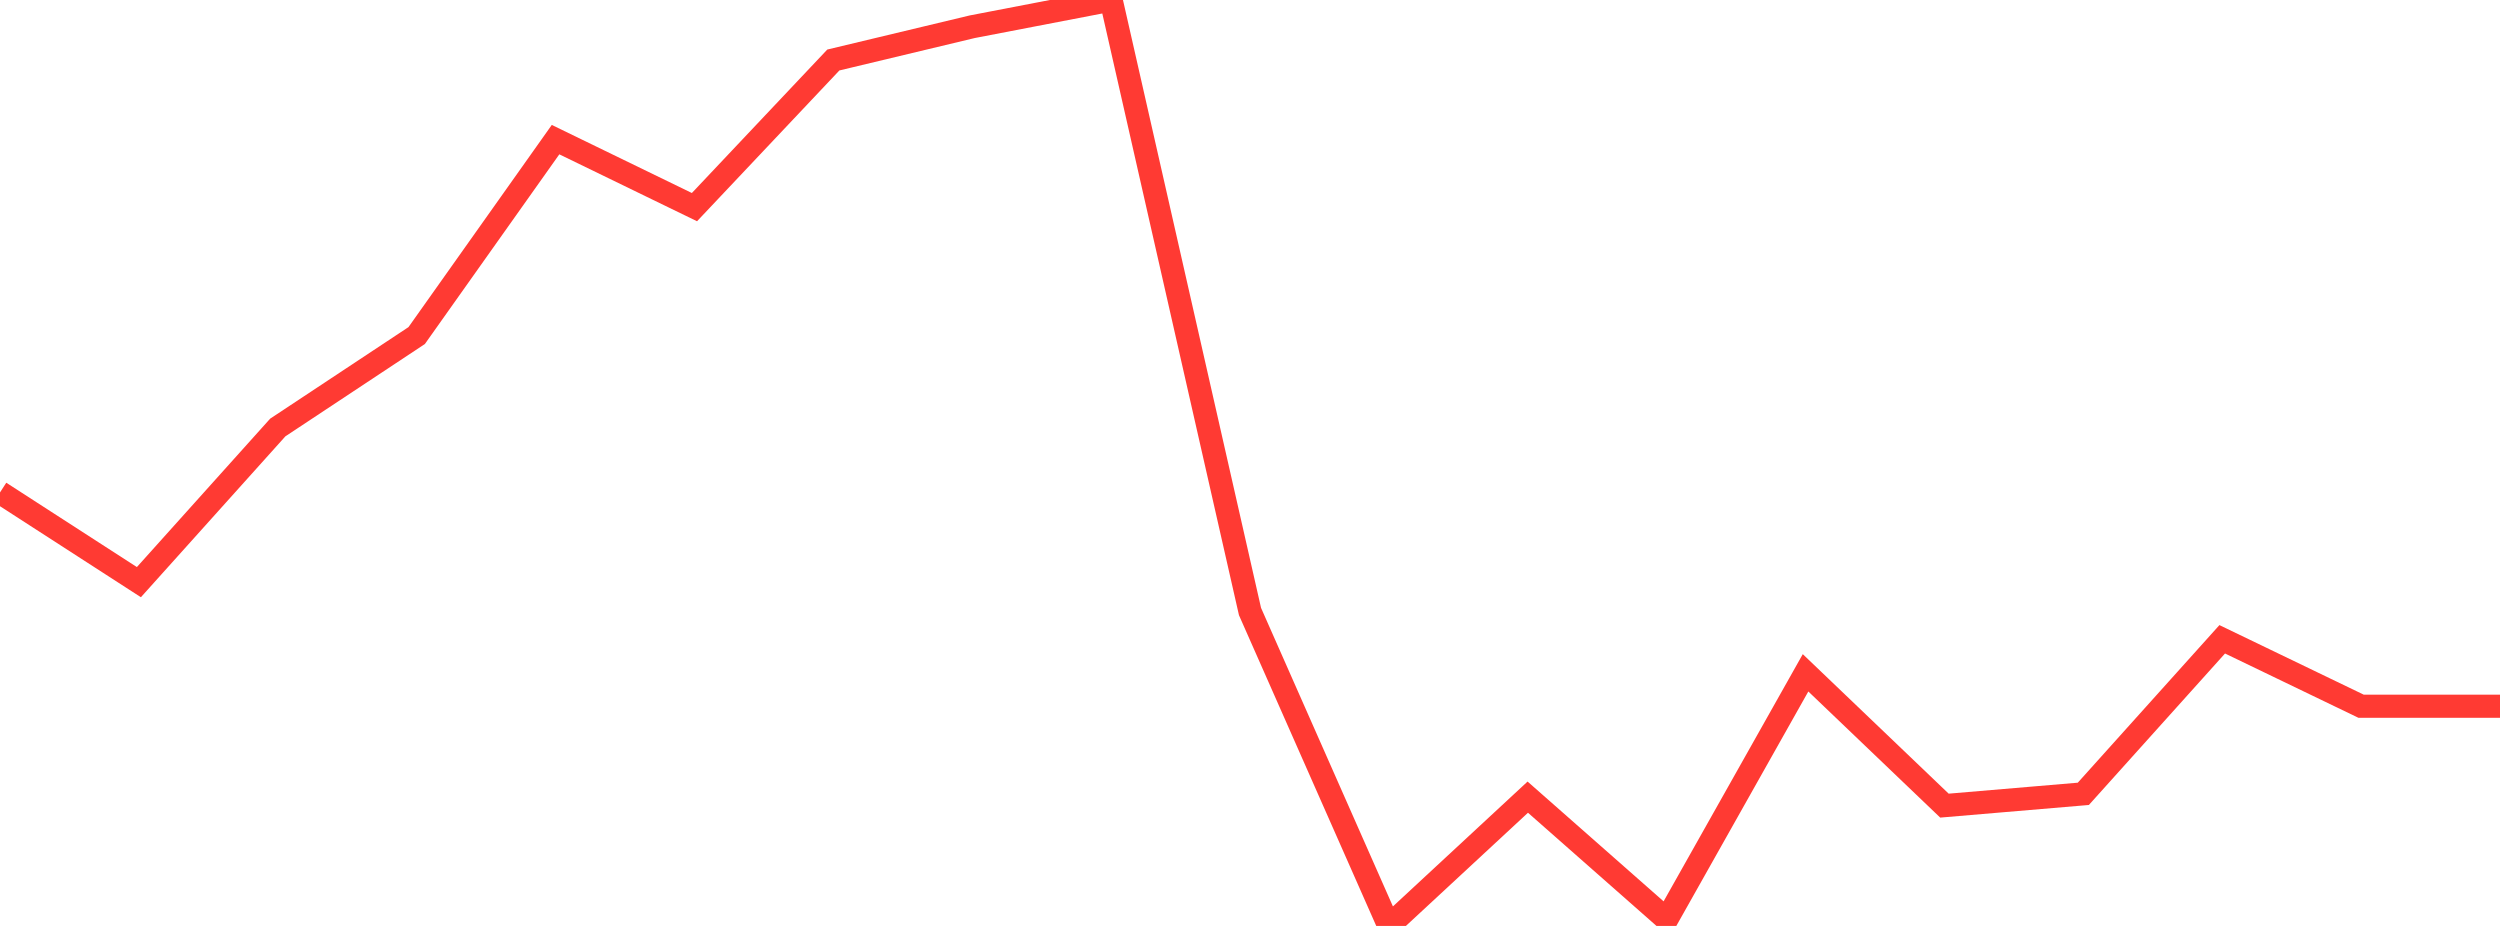 <?xml version="1.0" standalone="no"?>
<!DOCTYPE svg PUBLIC "-//W3C//DTD SVG 1.1//EN" "http://www.w3.org/Graphics/SVG/1.1/DTD/svg11.dtd">

<svg width="135" height="50" viewBox="0 0 135 50" preserveAspectRatio="none" 
  xmlns="http://www.w3.org/2000/svg"
  xmlns:xlink="http://www.w3.org/1999/xlink">


<polyline points="0.0, 26.592 7.5, 31.436 15.0, 23.085 22.5, 18.121 30.0, 7.54 37.5, 11.185 45.0, 3.24 52.5, 1.444 60.0, 0.0 67.5, 33.022 75.0, 50.0 82.5, 43.046 90.0, 49.652 97.5, 36.332 105.0, 43.504 112.5, 42.867 120.0, 34.522 127.5, 38.137 135.0, 38.137" fill="none" stroke="#ff3a33" stroke-width="1.25"/>

</svg>